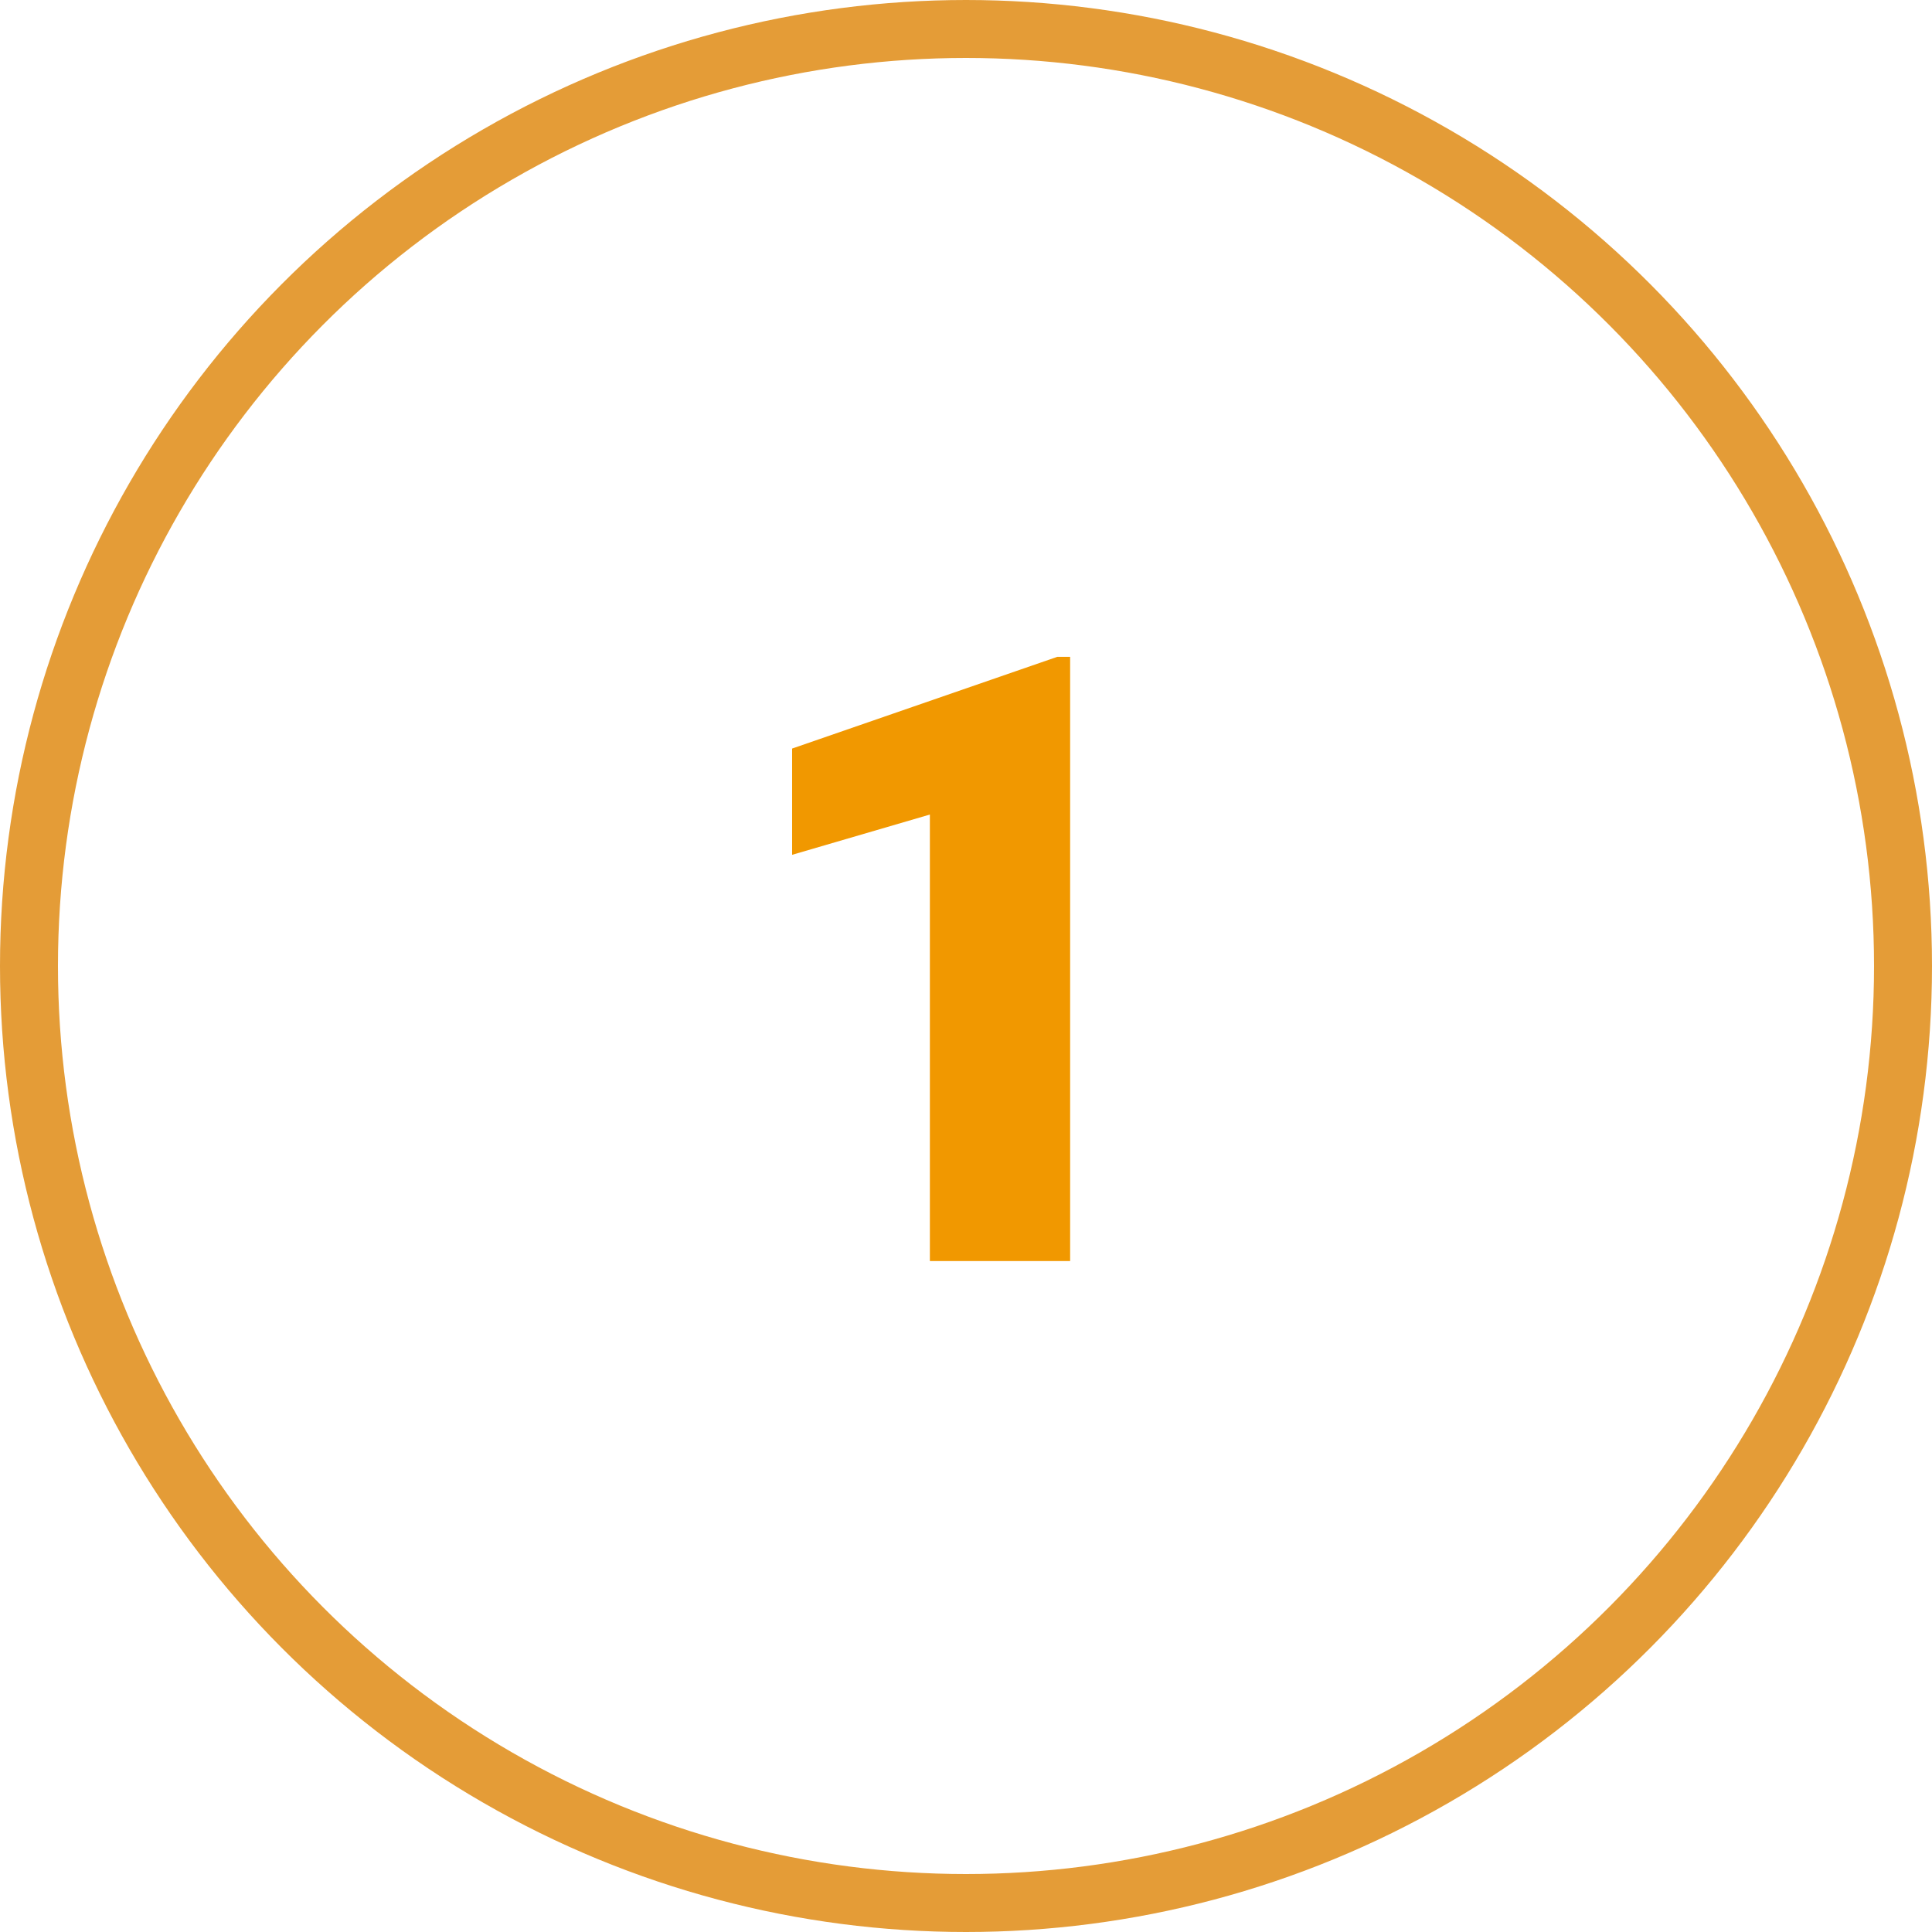 <svg xmlns="http://www.w3.org/2000/svg" width="100" height="100" viewBox="0 0 100 100"><g transform="translate(-613 -1391)"><g transform="translate(613 1391)" fill="none" stroke="#e49c37" stroke-width="3"><circle cx="50" cy="50" r="50" stroke="none"></circle><circle cx="50" cy="50" r="48.5" fill="none"></circle></g><path d="M16.822,9.943H9.562v-23.11L2.432-11.083v-5.5l13.724-4.747h.666Z" transform="translate(651.568 1446.328)" fill="#f19800"></path></g></svg>